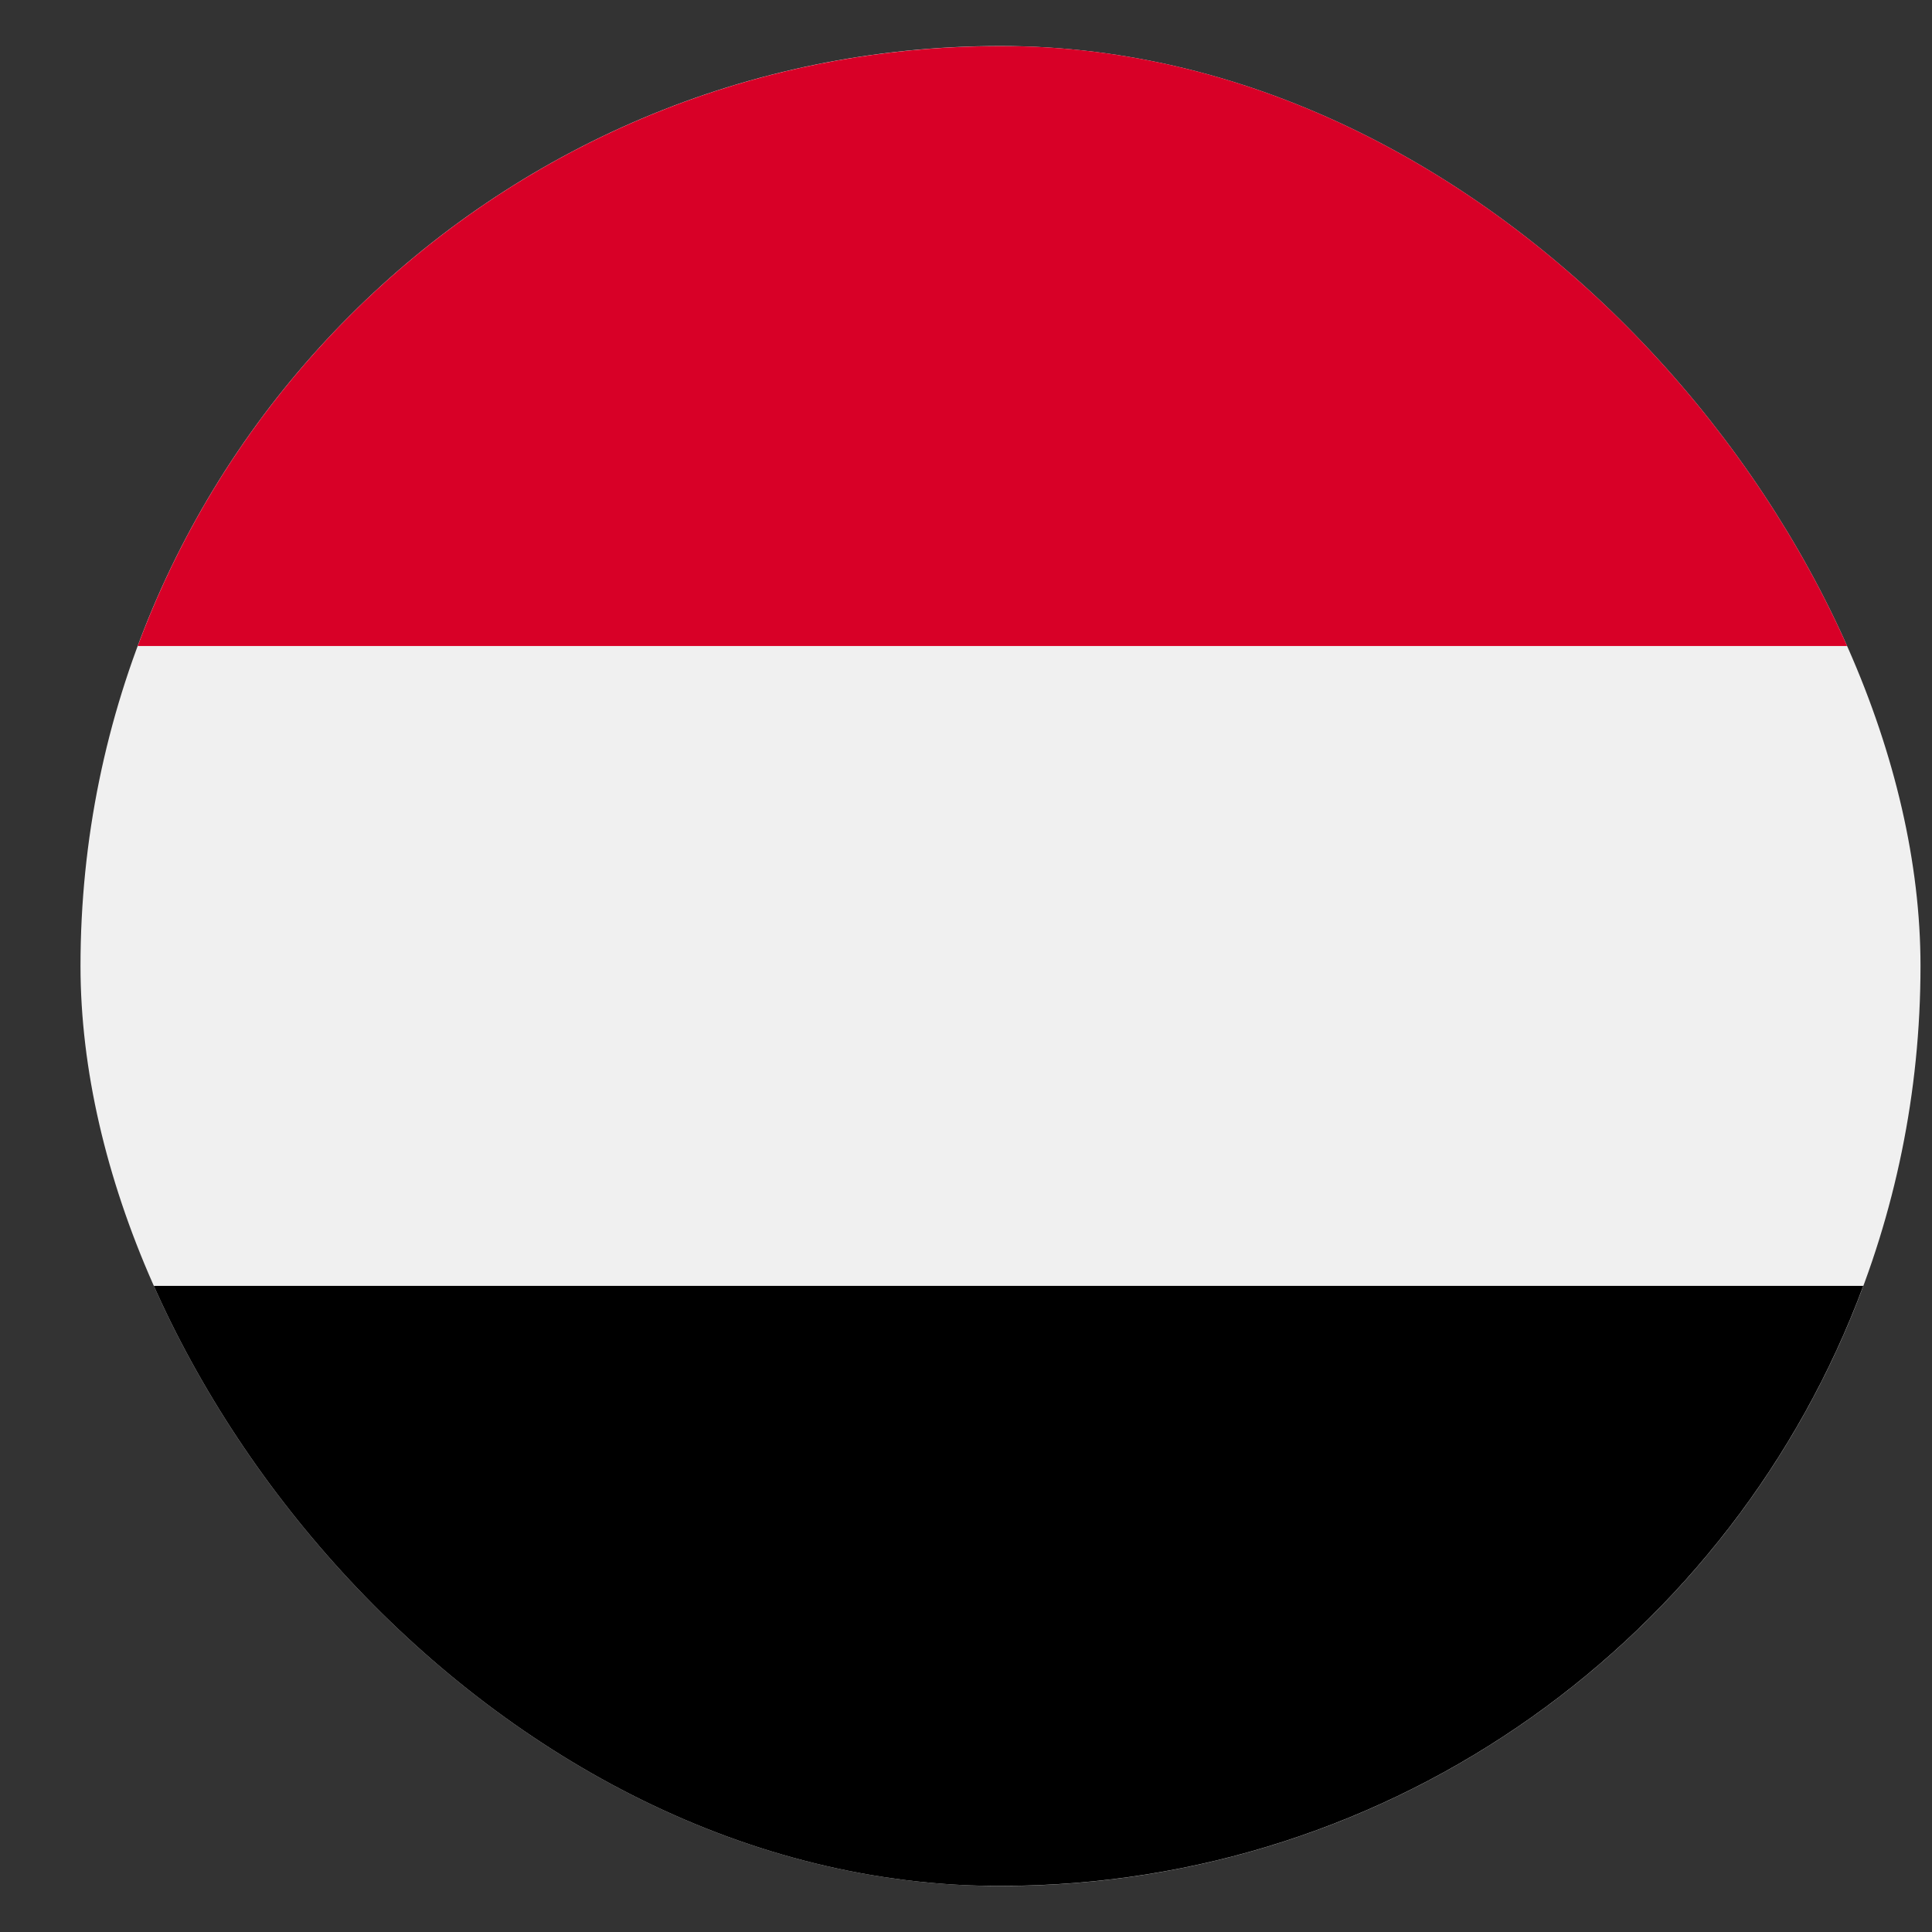 <svg width="21" height="21" viewBox="0 0 21 21" fill="none" xmlns="http://www.w3.org/2000/svg">
<rect x="0" y="0" width="21" height="21" fill="#333333" stroke="none"/>
<g clip-path="url(#clip0_1589_35170)">
<path d="M10.875 20.5C16.398 20.5 20.875 16.023 20.875 10.5C20.875 4.977 16.398 0.5 10.875 0.5C5.352 0.5 0.875 4.977 0.875 10.5C0.875 16.023 5.352 20.5 10.875 20.5Z" fill="#F0F0F0"/>
<path d="M10.875 20.499C15.175 20.499 18.84 17.786 20.253 13.977H1.497C2.91 17.786 6.575 20.499 10.875 20.499Z" fill="black"/>
<path d="M10.875 0.501C6.575 0.501 2.91 3.214 1.497 7.022H20.253C18.84 3.214 15.175 0.501 10.875 0.501Z" fill="#D80027"/>
</g>
<defs>
<clipPath id="clip0_1589_35170">
<rect x="0.875" y="0.5" width="20" height="20" rx="10" fill="white"/>
</clipPath>
</defs>
</svg>
